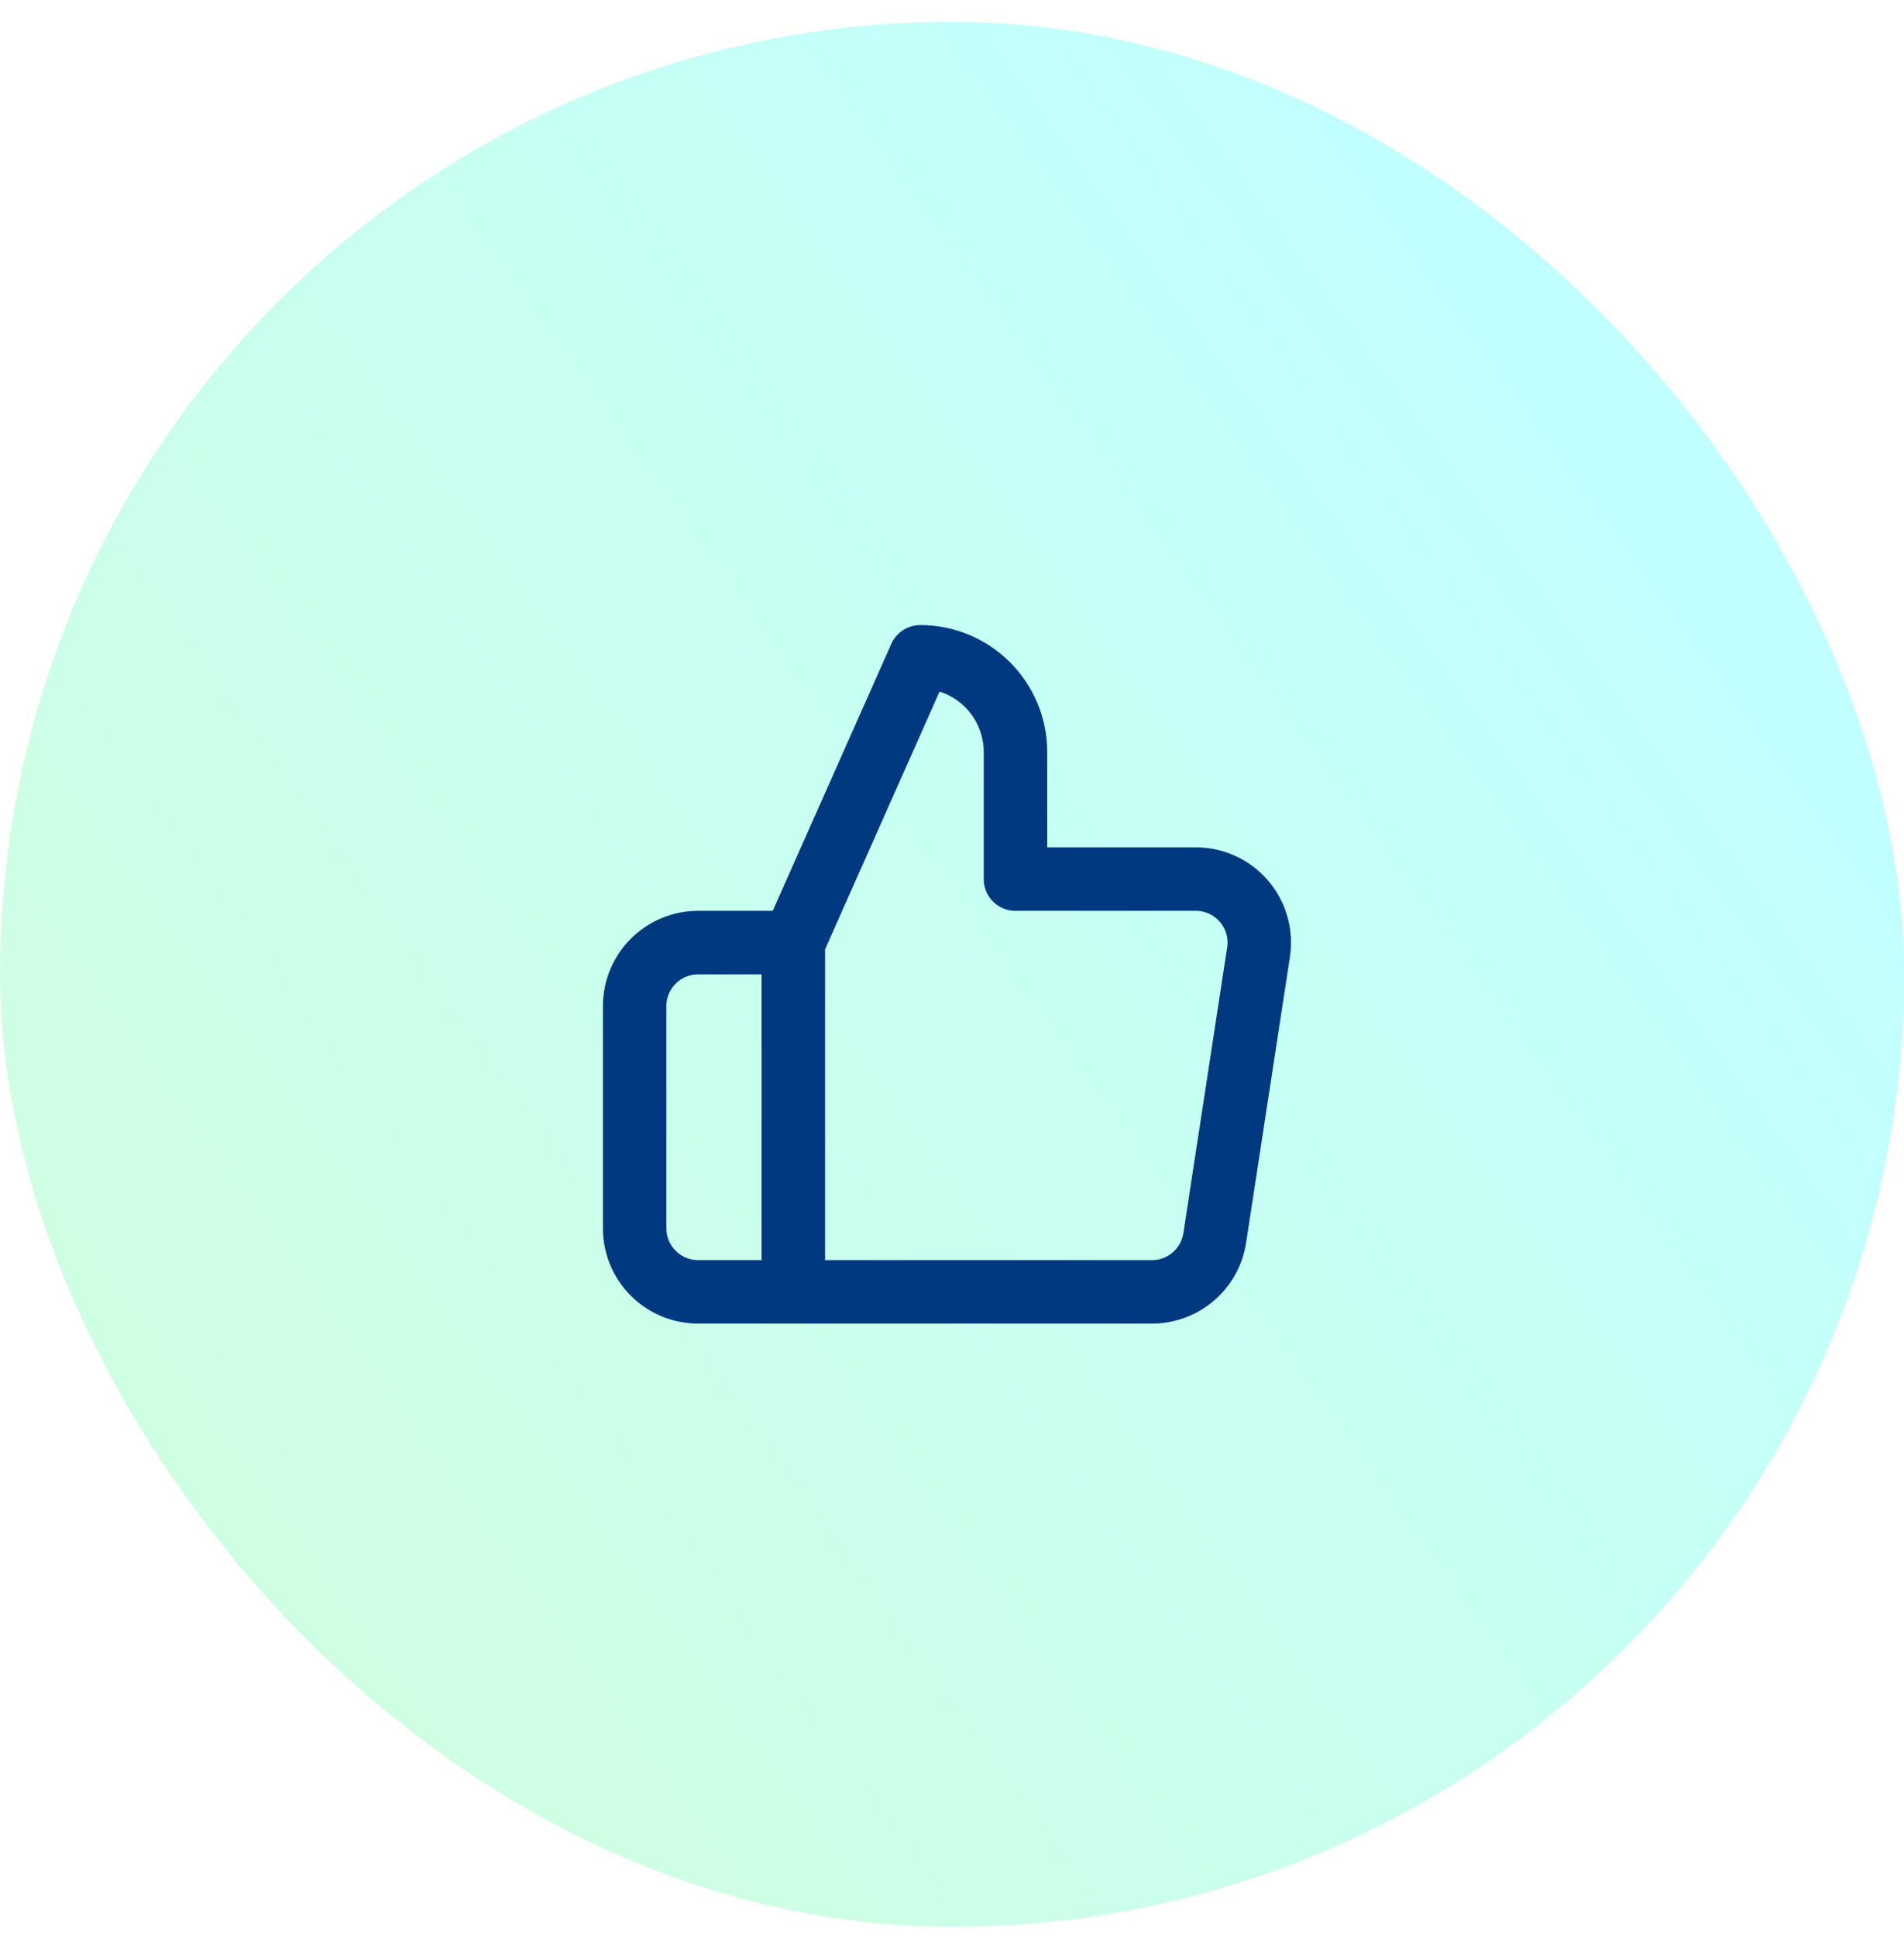 <svg width="60" height="61" viewBox="0 0 60 61" fill="none" xmlns="http://www.w3.org/2000/svg">
<rect y="0.688" width="60" height="60" rx="30" fill="url(#paint0_linear_1203_18082)" fill-opacity="0.3"/>
<path d="M25 29.688L29 20.688C30.657 20.688 32 22.031 32 23.688V27.688H37.66C38.247 27.681 38.807 27.933 39.192 28.375C39.577 28.818 39.748 29.408 39.66 29.988L38.28 38.988C38.13 39.974 37.277 40.699 36.28 40.688H25M25 29.688V40.688M25 29.688H22C20.895 29.688 20 30.583 20 31.688V38.688C20 39.793 20.895 40.688 22 40.688H25" stroke="#003980" stroke-width="2" stroke-linecap="round" stroke-linejoin="round"/>
<defs>
<linearGradient id="paint0_linear_1203_18082" x1="4.207" y1="53.467" x2="53.01" y2="18.273" gradientUnits="userSpaceOnUse">
<stop stop-color="#66FF99"/>
<stop offset="1" stop-color="#33FFFF"/>
</linearGradient>
</defs>
</svg>

